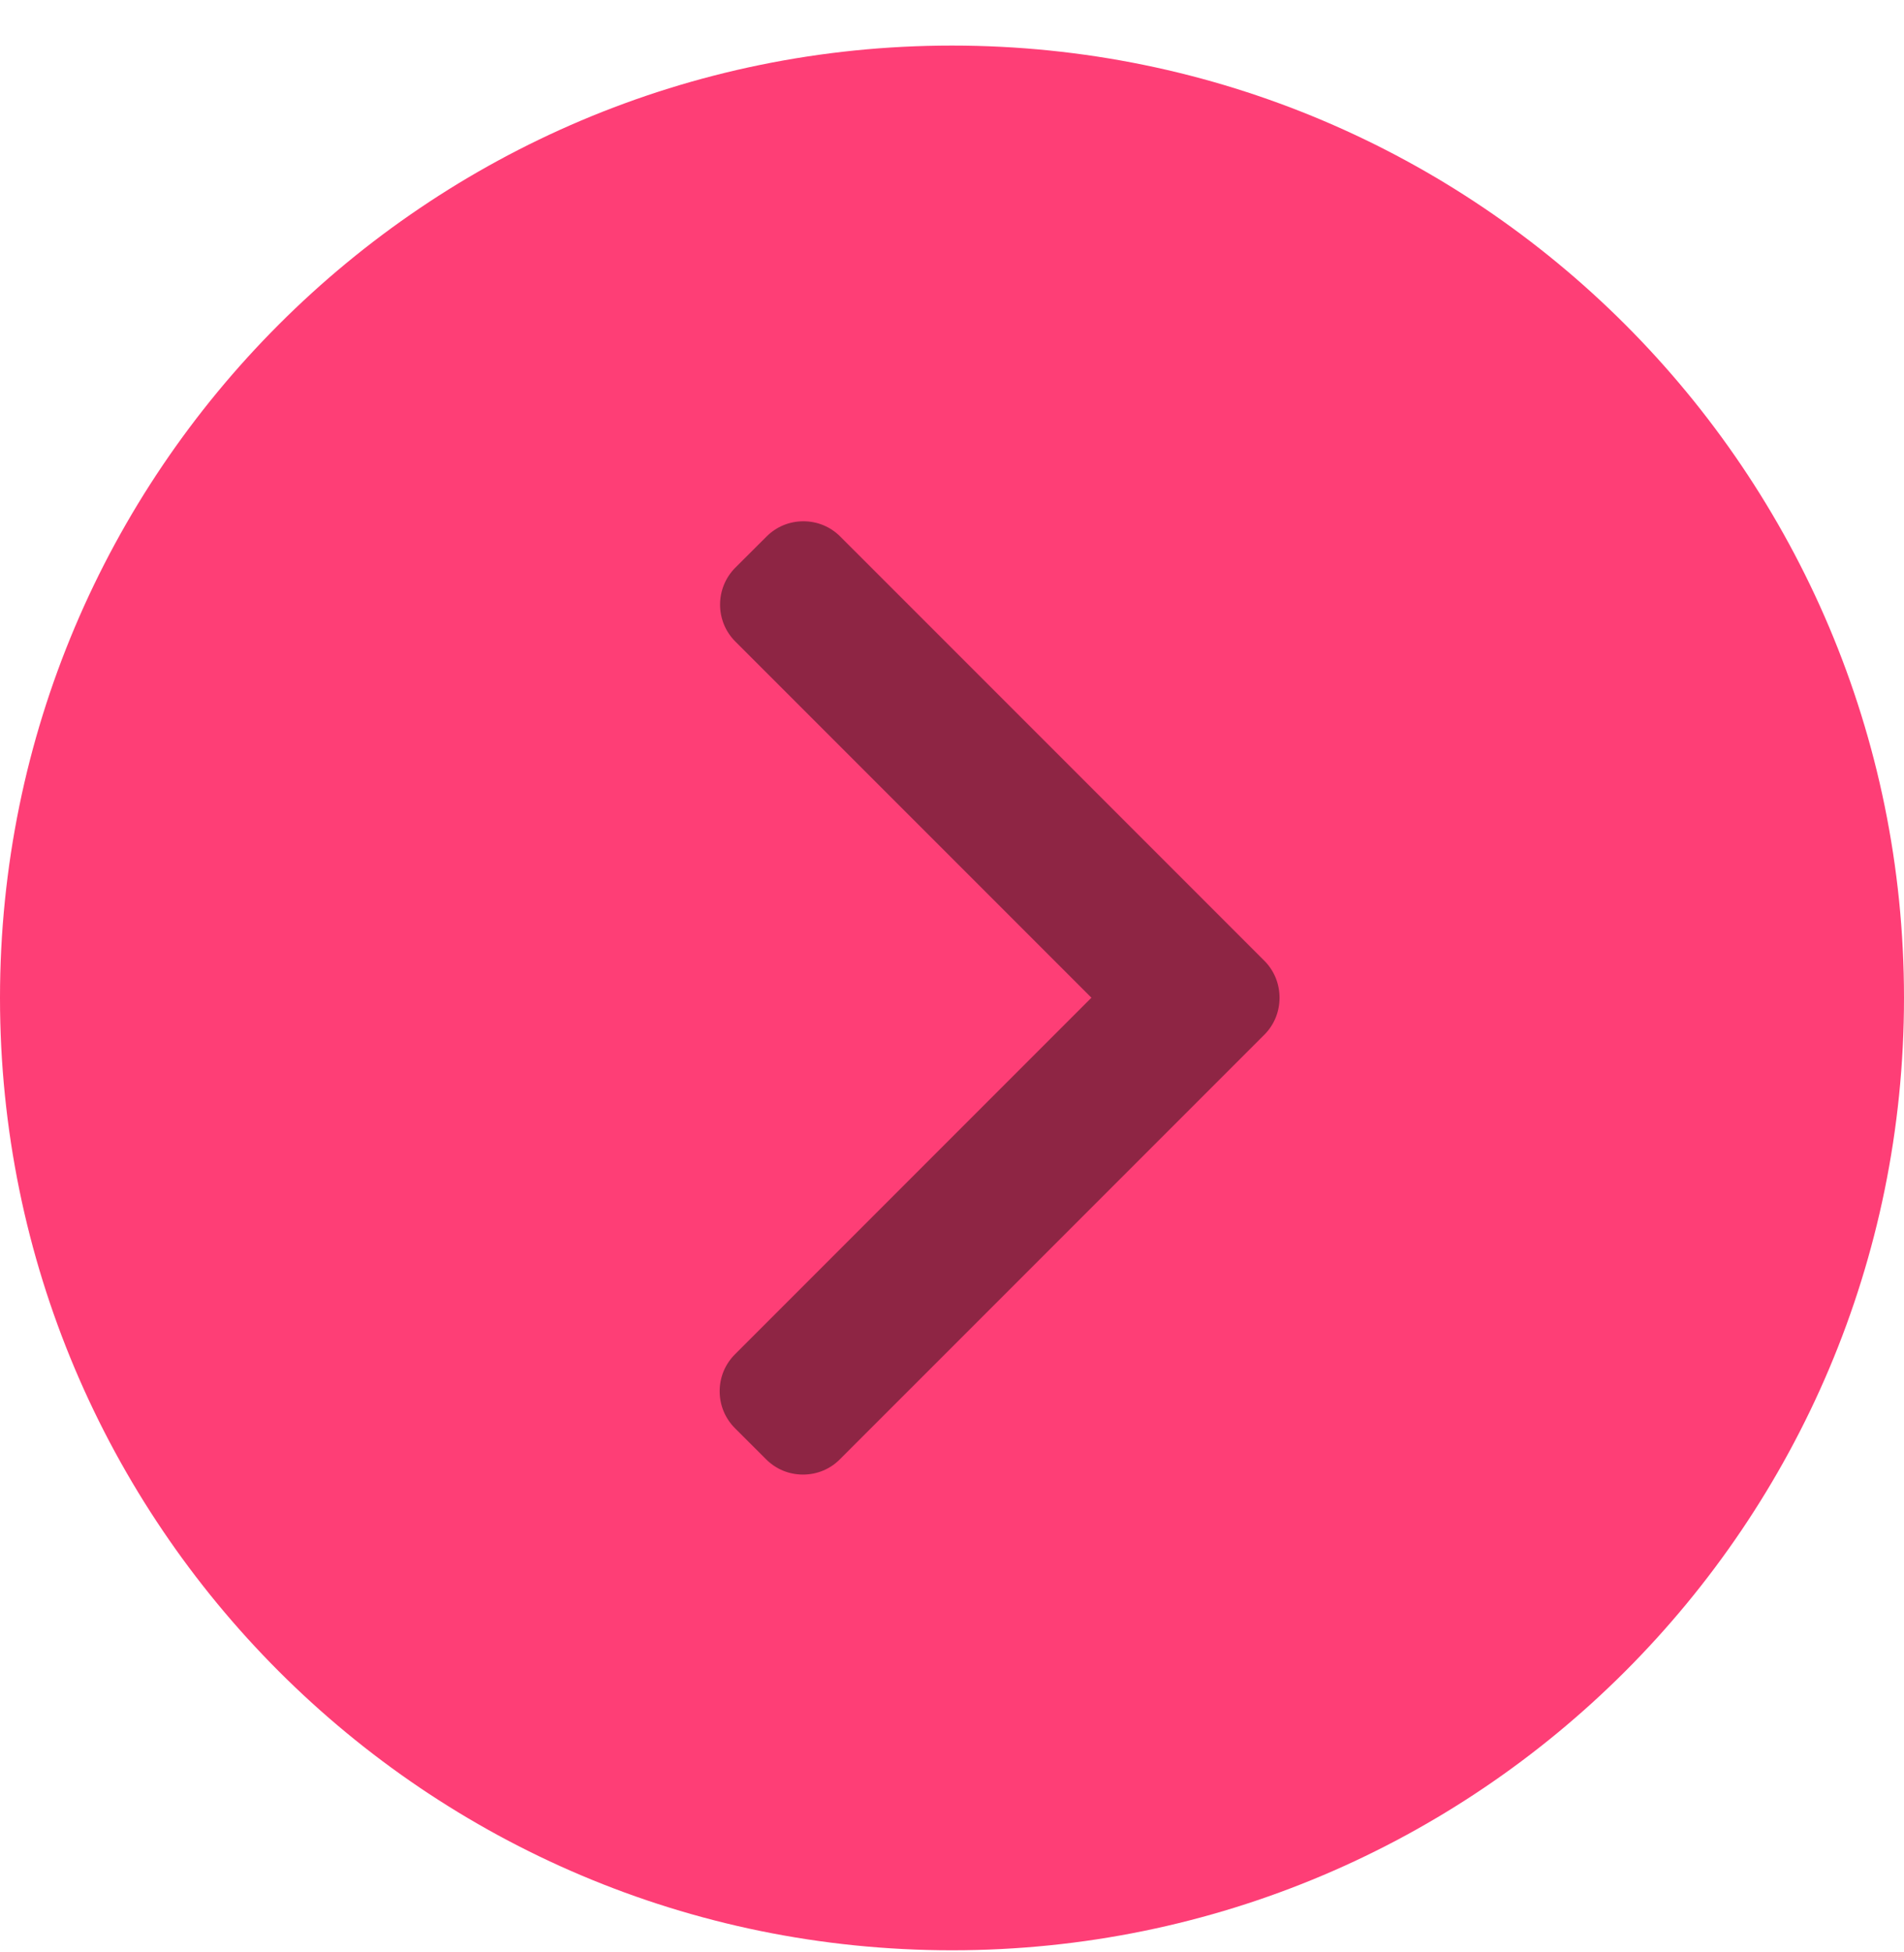 <svg xmlns="http://www.w3.org/2000/svg" width="40" height="41" viewBox="0 0 40 41" fill="none"><path d="M0 20.956C0 9.911 8.954 0.957 20 0.957V0.957C31.046 0.957 40 9.911 40 20.956V20.956C40 32.002 31.046 40.956 20 40.956V40.956C8.954 40.956 0 32.002 0 20.956V20.956Z" fill="#FE3E76"></path><path d="M26.561 20.175L17.652 11.267C17.446 11.06 17.171 10.947 16.878 10.947C16.585 10.947 16.31 11.06 16.104 11.267L15.447 11.922C15.021 12.35 15.021 13.045 15.447 13.471L22.929 20.952L15.439 28.442C15.233 28.648 15.119 28.923 15.119 29.216C15.119 29.509 15.233 29.784 15.439 29.991L16.095 30.646C16.302 30.853 16.576 30.966 16.87 30.966C17.163 30.966 17.438 30.853 17.644 30.646L26.561 21.73C26.768 21.523 26.881 21.247 26.881 20.953C26.881 20.658 26.768 20.382 26.561 20.175Z" fill="#8E2544"></path></svg>